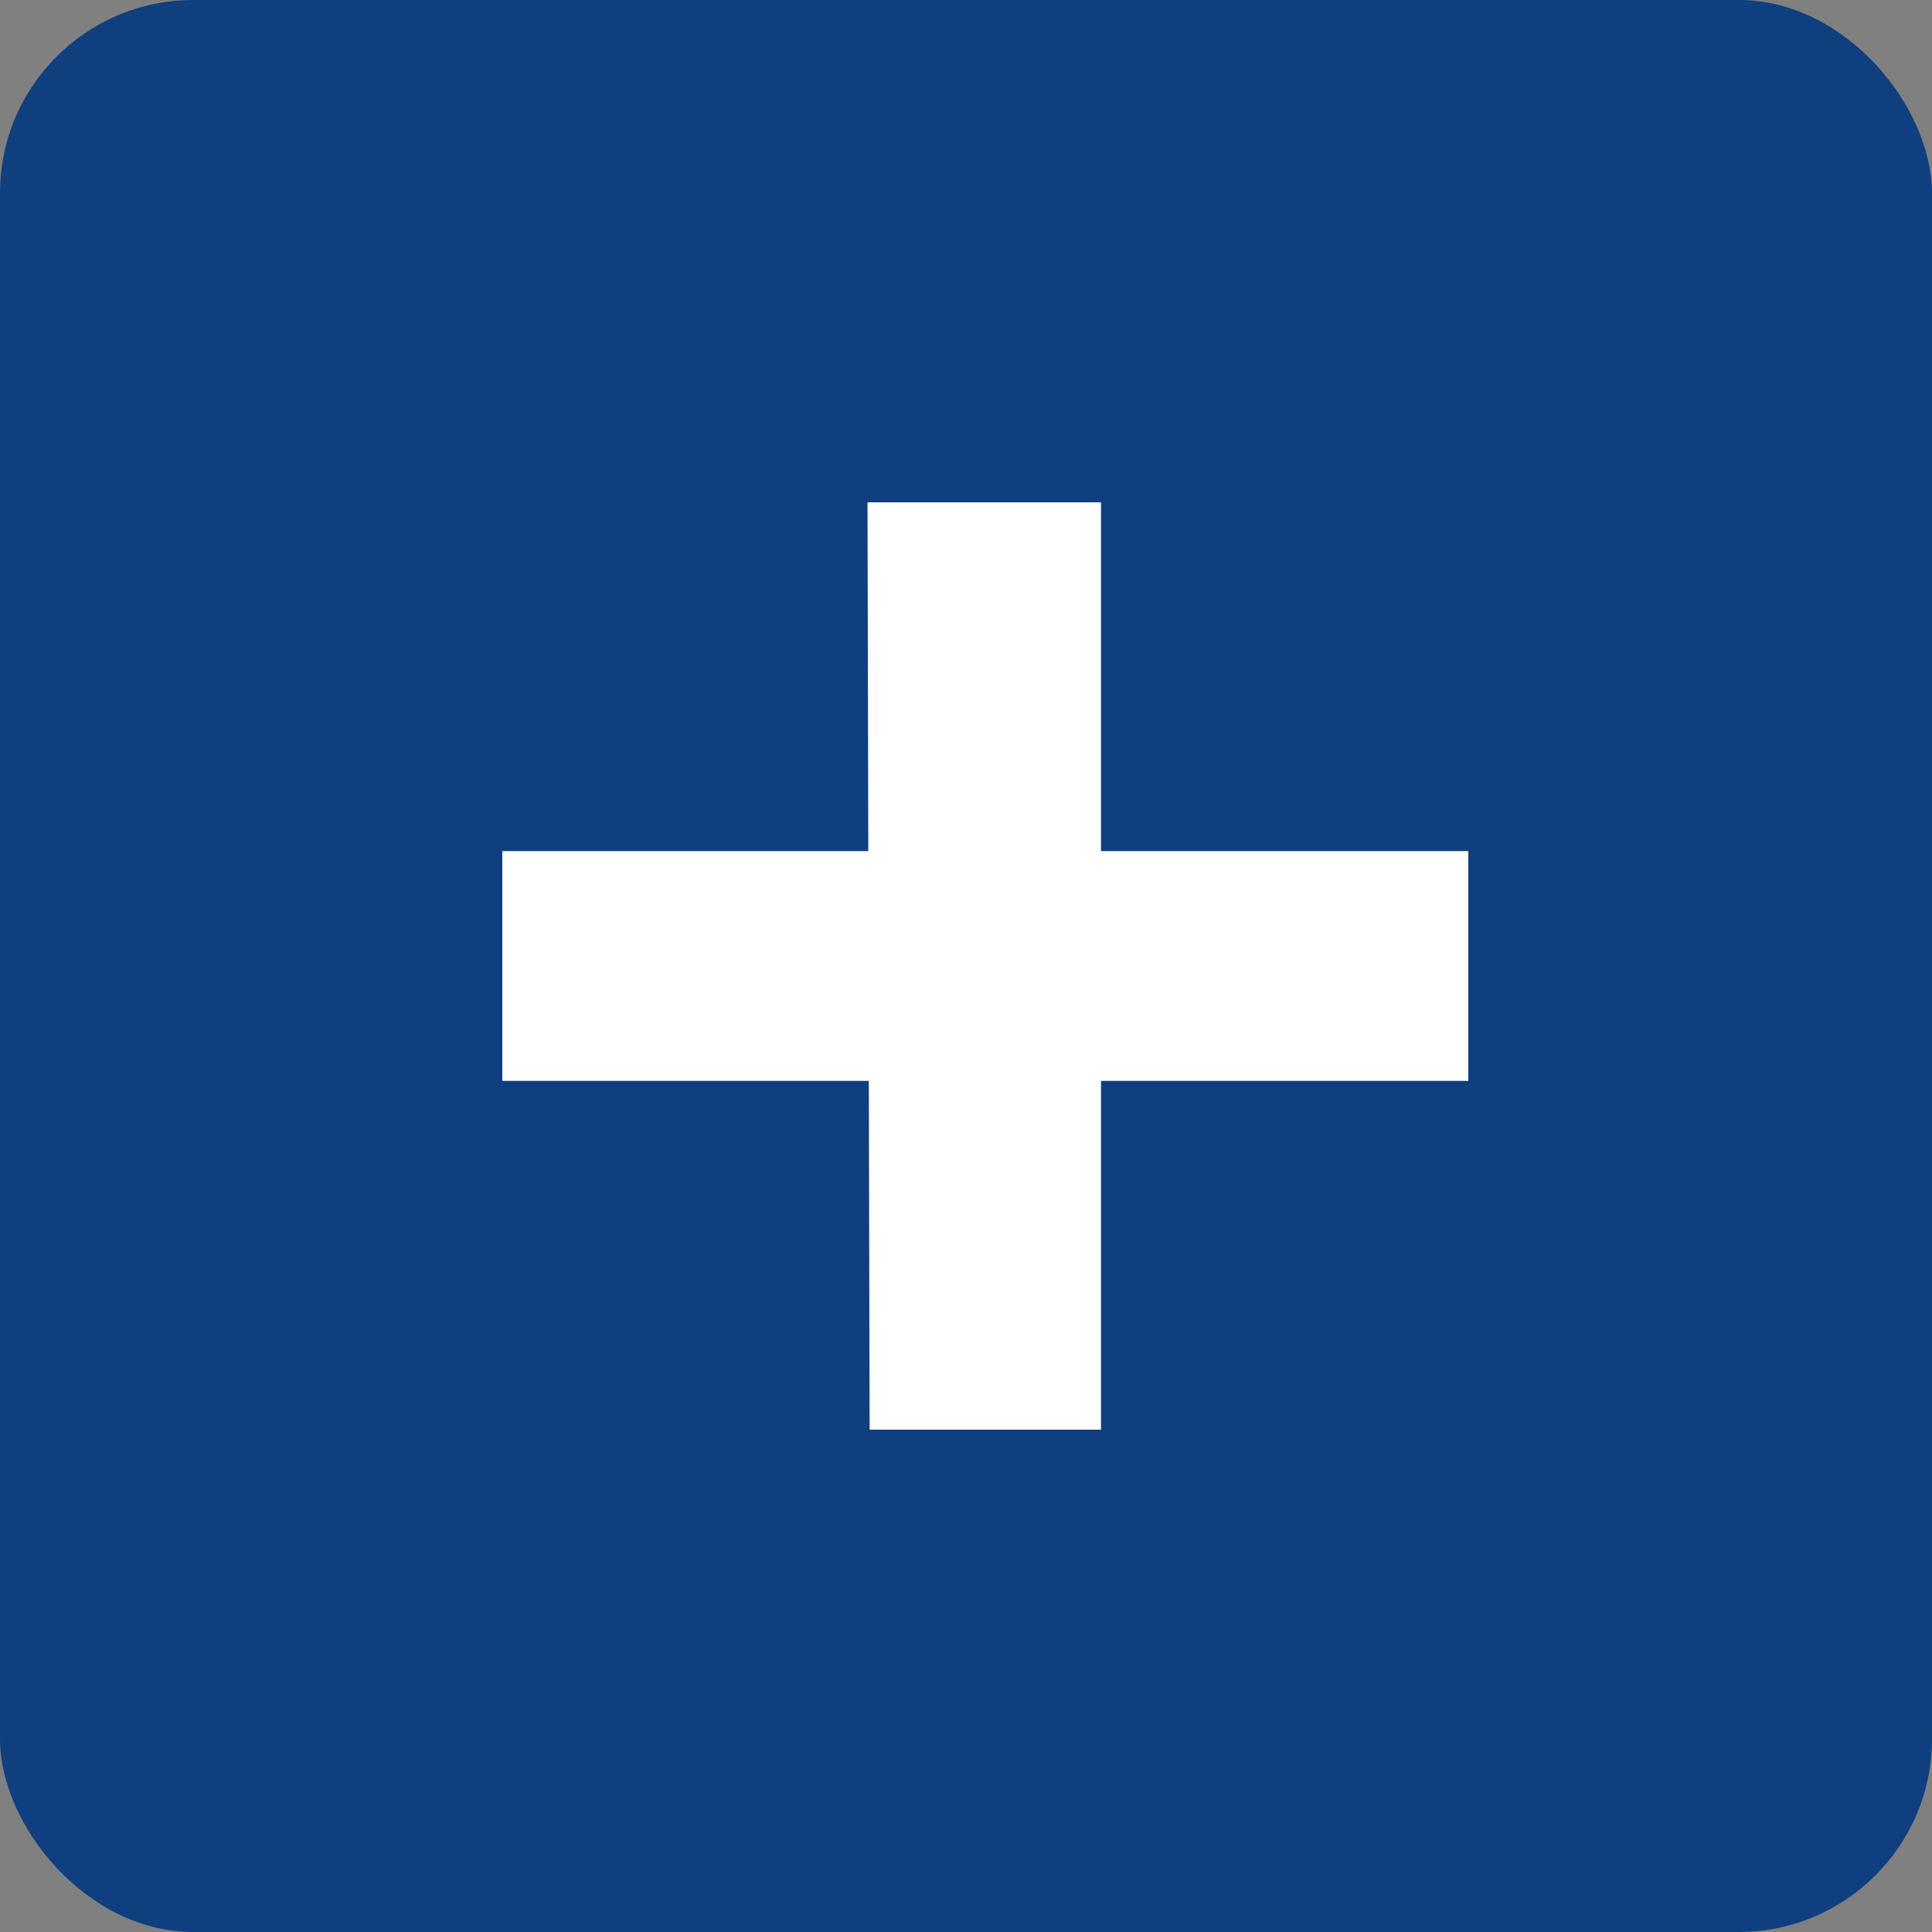 <?xml version="1.0" encoding="UTF-8"?> <svg xmlns="http://www.w3.org/2000/svg" width="50" height="50" viewBox="0 0 50 50" fill="none"><rect x="0" y="0" width="50" height="50" fill="#808080" stroke="none"/><rect width="50" height="50" rx="5" fill="#0F3F7F"></rect><path d="M38 22.027V27.973H13V22.027H38ZM28.494 13V37H22.506L22.451 13H28.494Z" fill="white"></path></svg> 